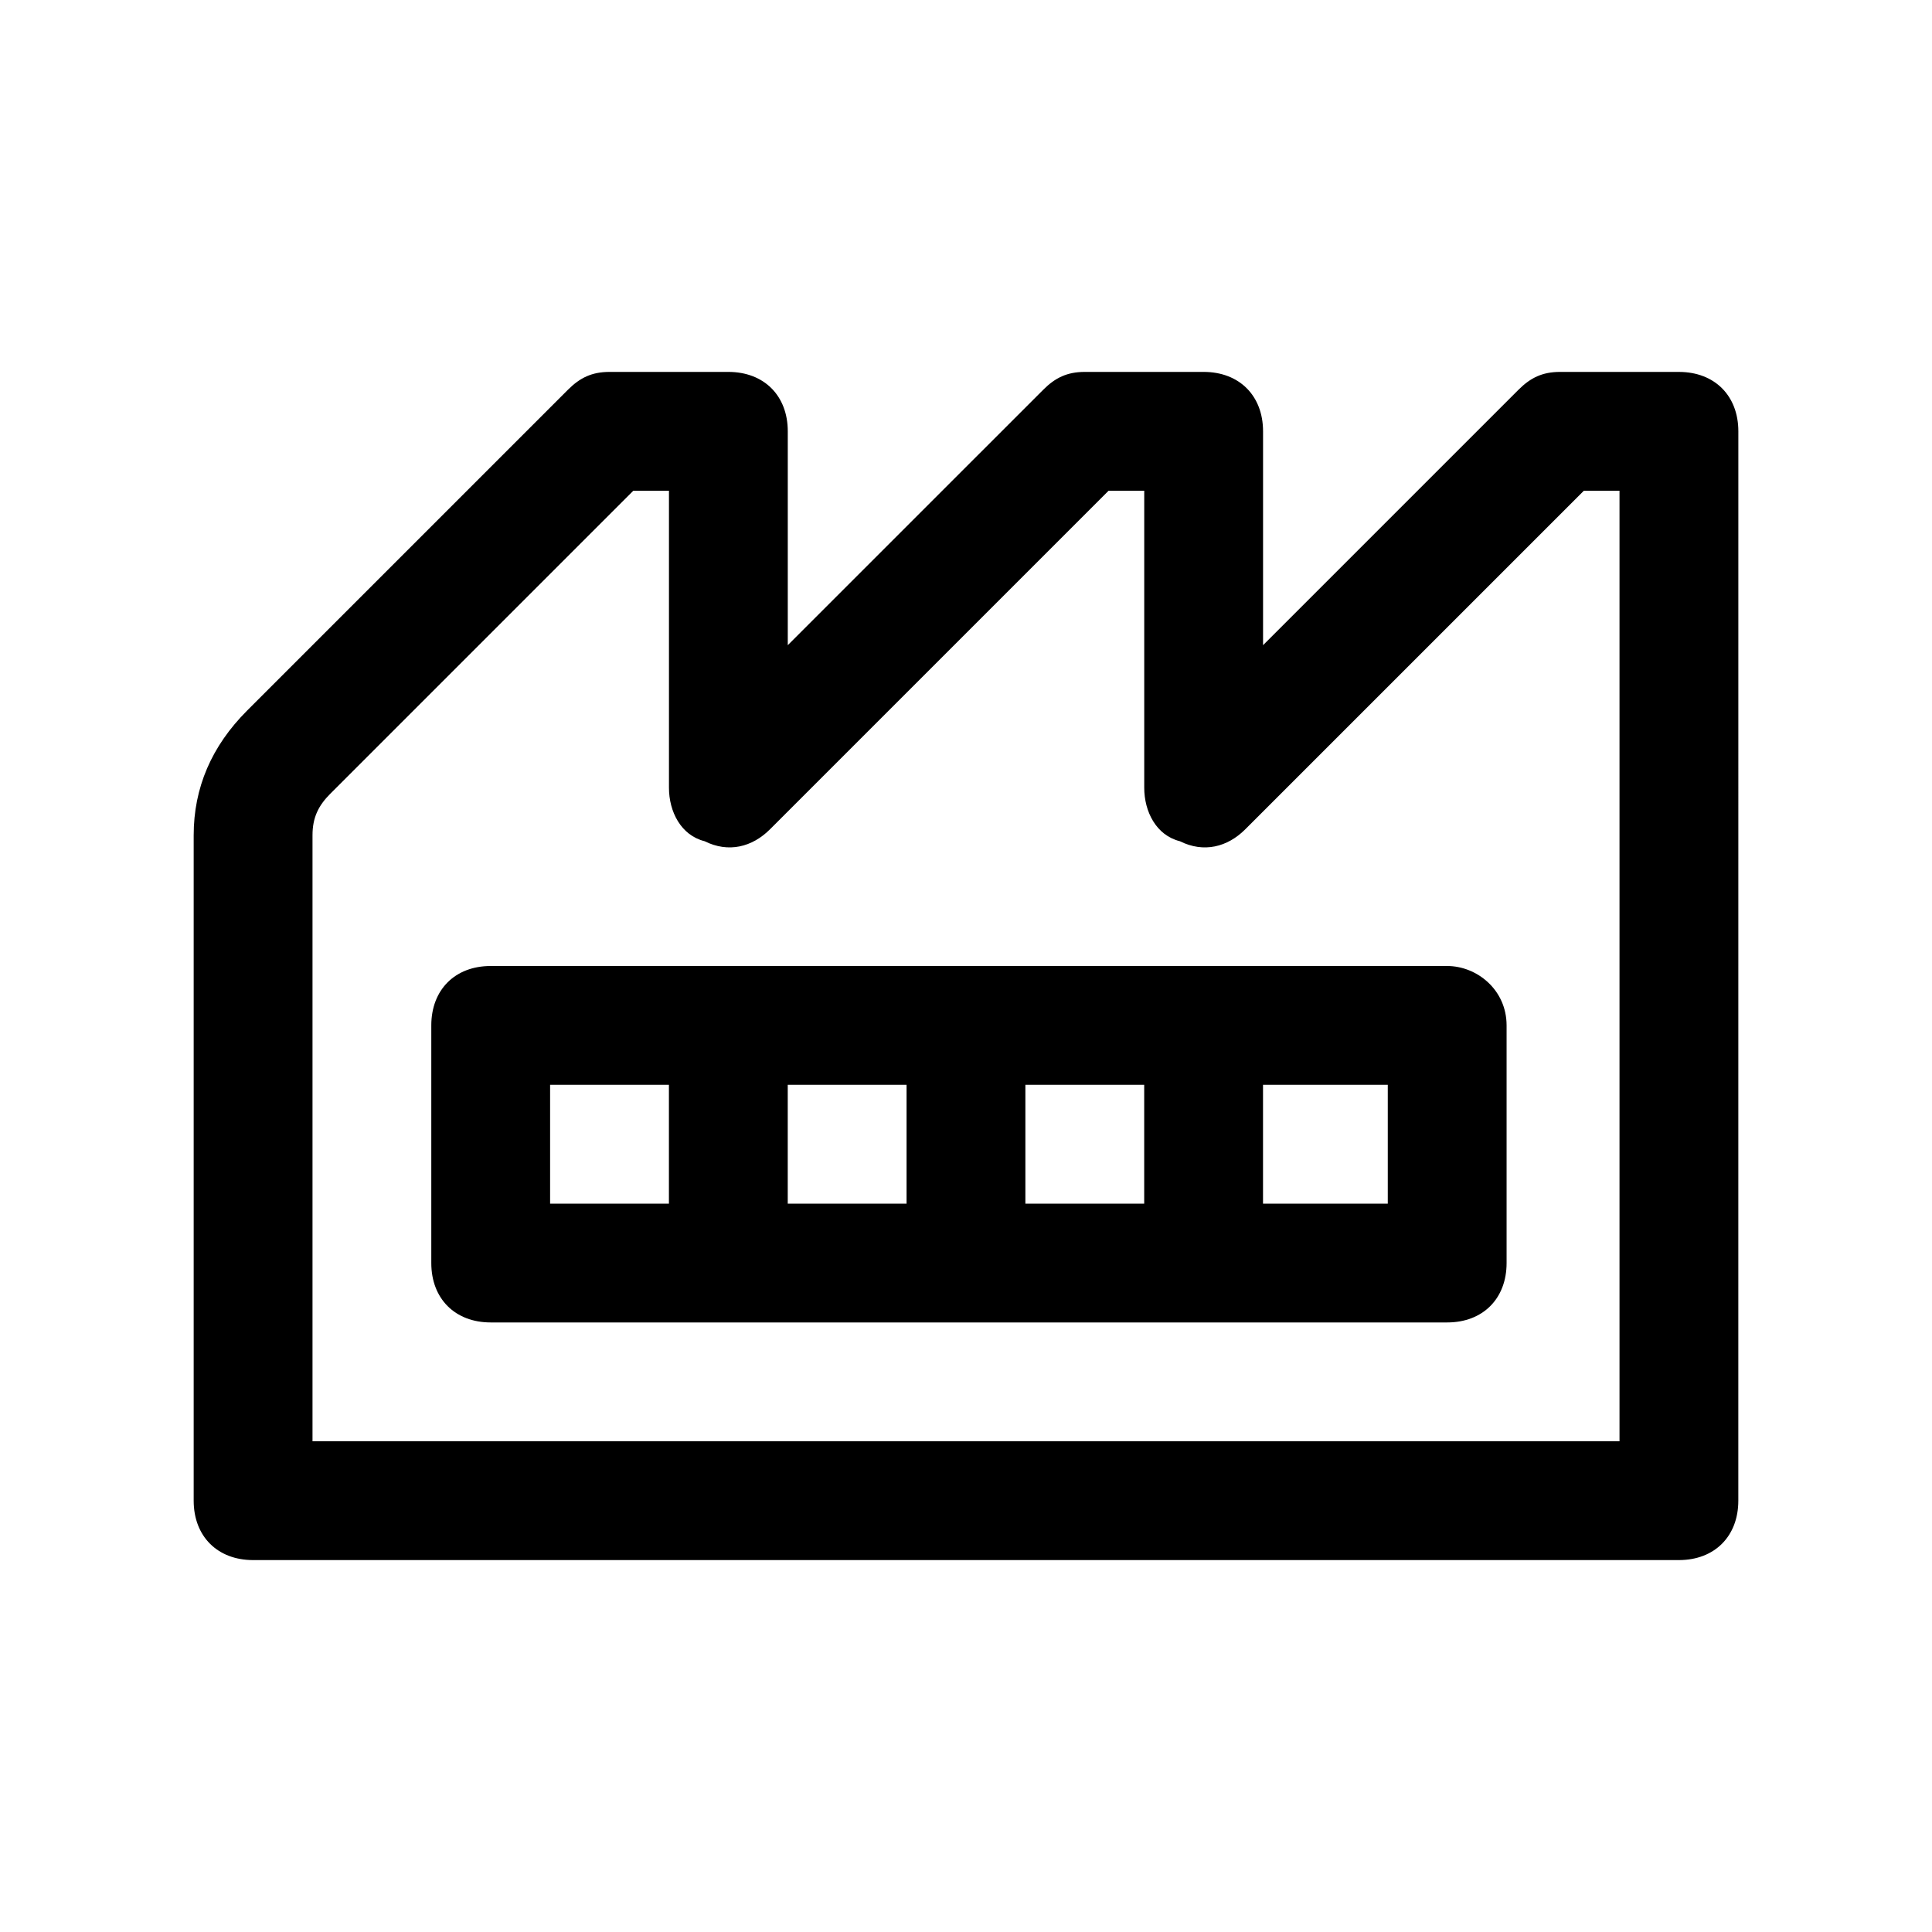 <?xml version="1.0" encoding="UTF-8"?>
<!-- Uploaded to: SVG Repo, www.svgrepo.com, Generator: SVG Repo Mixer Tools -->
<svg fill="#000000" width="800px" height="800px" version="1.1" viewBox="144 144 512 512" xmlns="http://www.w3.org/2000/svg">
 <g>
  <path d="m588.93 242.56h-31.488c-4.723 0-7.871 1.574-11.02 4.723l-67.699 67.699v-56.68c0-9.445-6.297-15.742-15.742-15.742h-31.488c-4.723 0-7.871 1.574-11.02 4.723l-67.703 67.699v-56.68c0-9.445-6.297-15.742-15.742-15.742h-31.488c-4.723 0-7.871 1.574-11.023 4.723l-85.02 85.02c-9.441 9.445-14.168 20.465-14.168 33.062v176.33c0 9.445 6.297 15.742 15.742 15.742h377.86c9.445 0 15.742-6.297 15.742-15.742l0.008-283.39c0-9.445-6.297-15.742-15.746-15.742zm-15.742 283.39h-346.37v-160.59c0-4.723 1.574-7.871 4.723-11.02l80.297-80.297h9.445v78.719c0 6.297 3.148 12.594 9.445 14.168 6.297 3.148 12.594 1.574 17.32-3.148l89.742-89.738h9.445v78.719c0 6.297 3.148 12.594 9.445 14.168 6.297 3.148 12.594 1.574 17.32-3.148l89.742-89.738h9.445z"/>
  <path d="m527.52 400h-253.48c-9.445 0-15.742 6.297-15.742 15.742v62.977c0 9.445 6.297 15.742 15.742 15.742h253.48c9.445 0 15.742-6.297 15.742-15.742v-62.977c0-9.445-7.871-15.742-15.746-15.742zm-206.25 62.977h-31.488v-31.488h31.488zm62.977 0h-31.488v-31.488h31.488zm62.977 0h-31.488v-31.488h31.488zm64.551 0h-33.062v-31.488h33.062z"/>
 </g>
</svg>